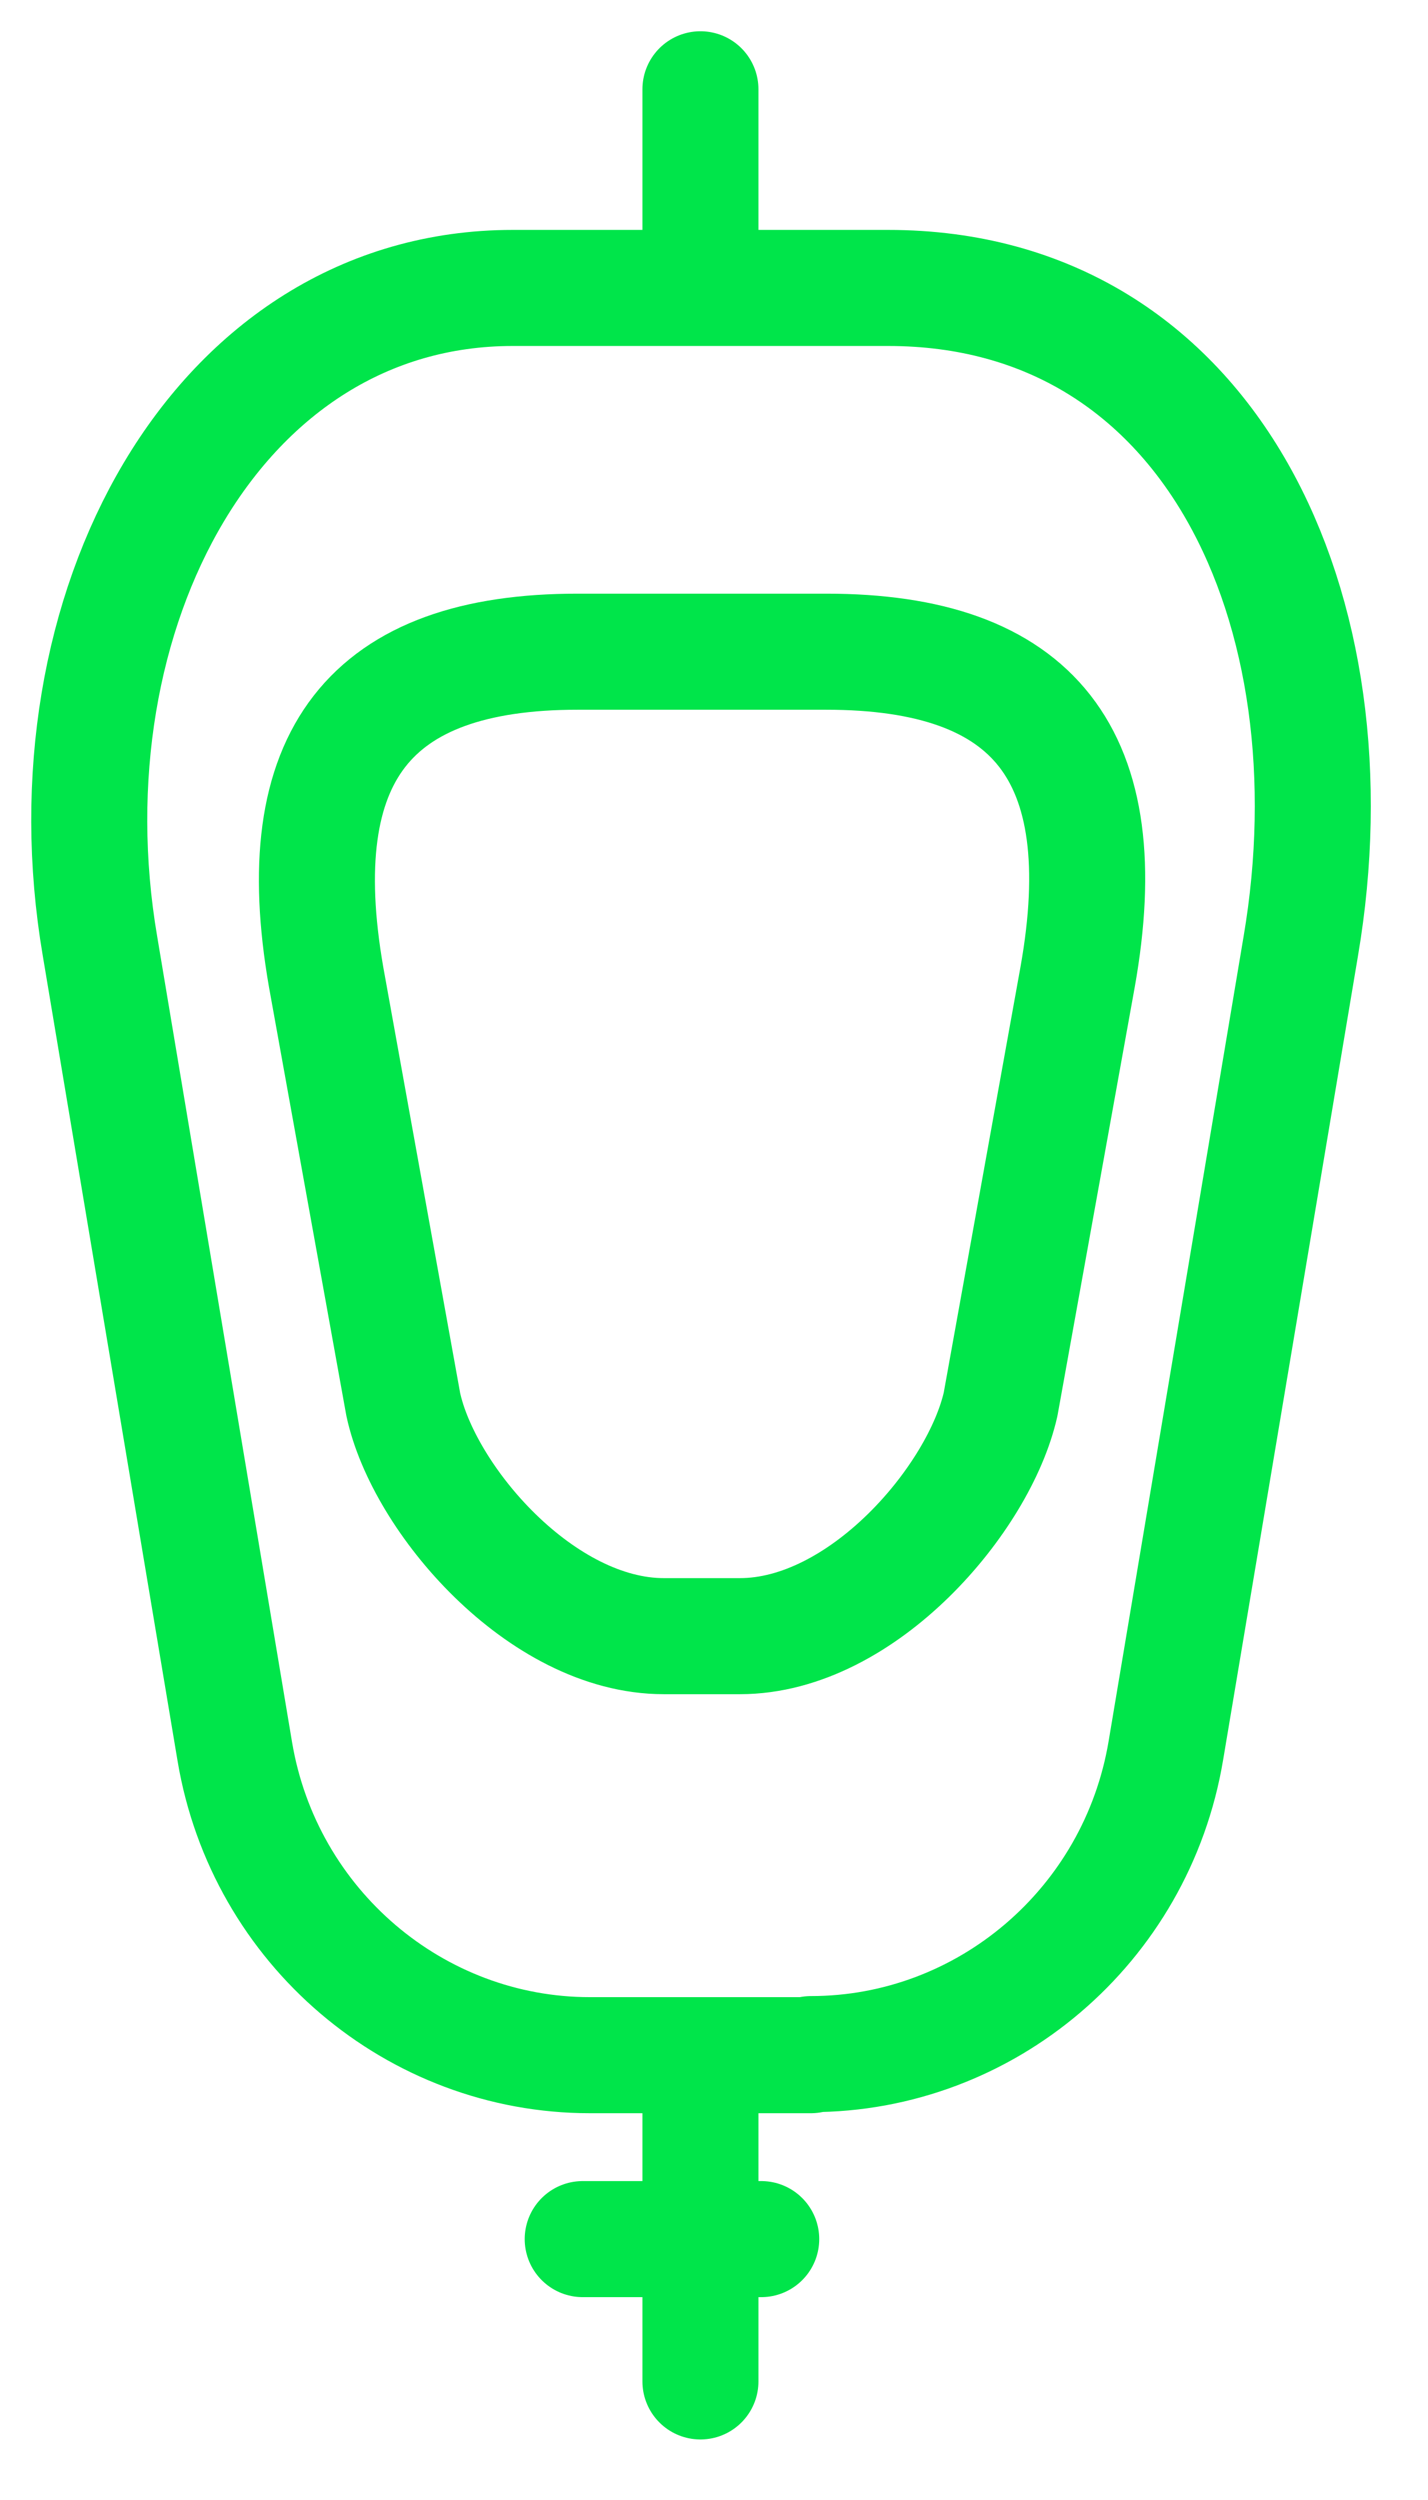 <svg width="16" height="28" viewBox="0 0 16 28" fill="none" xmlns="http://www.w3.org/2000/svg">
<g clip-path="url(#clip0_4141_28916)">
<path d="M9.086 23.018H6.609C4.654 23.018 2.961 21.585 2.631 19.618L1.12 10.595C0.484 6.857 2.427 3.225 5.745 3.225H9.95C13.575 3.225 15.211 6.846 14.575 10.595L13.063 19.606C12.734 21.574 11.041 23.006 9.086 23.006V23.018Z" stroke="#00E54A" stroke-width="1.3" stroke-linecap="round" stroke-linejoin="round"/>
<path d="M7.859 18.325H8.29C9.665 18.325 10.972 16.788 11.211 15.728L12.074 10.943C12.518 8.451 11.586 7.299 9.256 7.299H7.87H7.859H6.472C4.143 7.299 3.222 8.463 3.654 10.943L4.518 15.728C4.745 16.788 6.063 18.325 7.438 18.325H7.87H7.881H7.859Z" stroke="#00E54A" stroke-width="1.3" stroke-linecap="round" stroke-linejoin="round"/>
<path d="M8.529 25.078H6.529" stroke="#00E54A" stroke-width="1.3" stroke-linecap="round" stroke-linejoin="round"/>
<path d="M7.848 1V2.979" stroke="#00E54A" stroke-width="1.3" stroke-linecap="round" stroke-linejoin="round"/>
<path d="M7.848 23.074V26.672" stroke="#00E54A" stroke-width="1.3" stroke-linecap="round" stroke-linejoin="round"/>
</g>
<defs>
<clipPath id="clip0_4141_28916">
<rect width="16" height="28" fill="white"/>
</clipPath>
</defs>
</svg>
